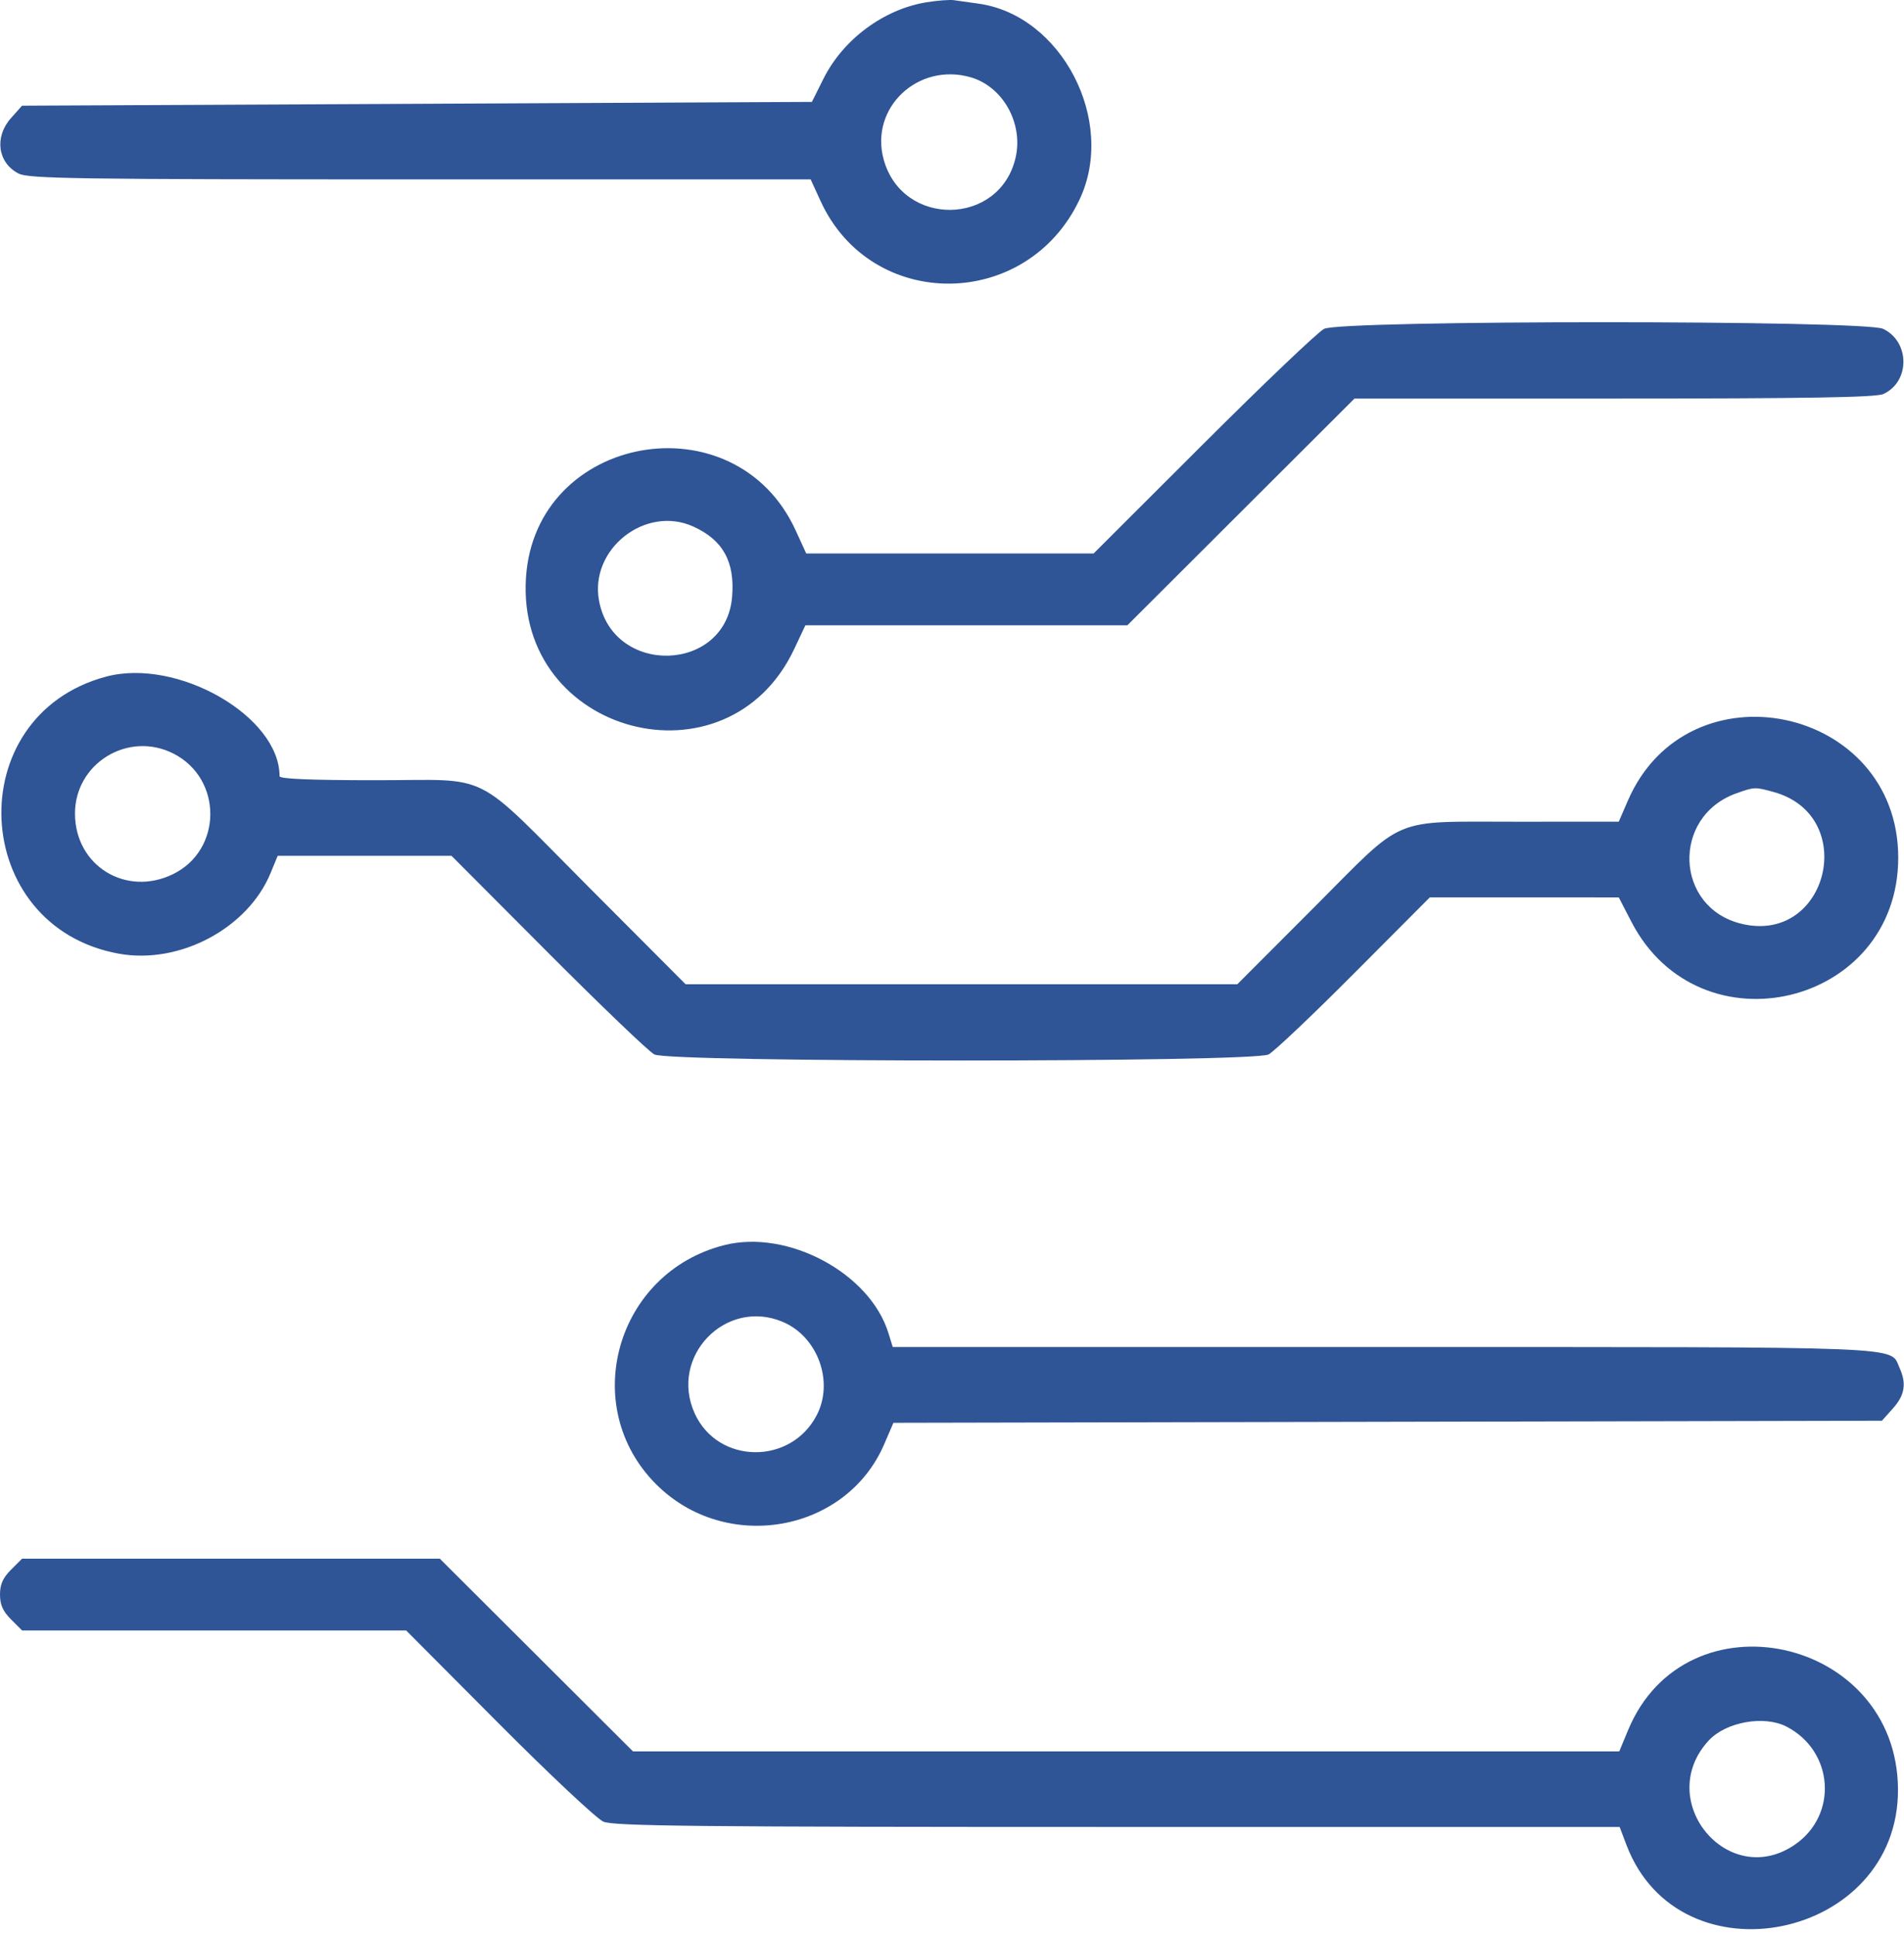 <svg width="63" height="64" viewBox="0 0 63 64" fill="none" xmlns="http://www.w3.org/2000/svg">
<path fill-rule="evenodd" clip-rule="evenodd" d="M30.653 0.076C29.243 0.304 27.897 1.303 27.248 2.603L26.864 3.371L13.797 3.434L0.729 3.496L0.365 3.905C-0.194 4.53 -0.078 5.383 0.613 5.74C0.944 5.911 2.49 5.934 13.905 5.934H26.823L27.154 6.656C28.838 10.324 33.995 10.282 35.727 6.586C36.943 3.993 35.125 0.495 32.367 0.119C32.062 0.077 31.7 0.026 31.562 0.006C31.425 -0.014 31.016 0.017 30.653 0.076ZM32.116 2.556C33.179 2.861 33.861 4.072 33.607 5.202C33.094 7.485 29.857 7.536 29.238 5.272C28.772 3.567 30.373 2.056 32.116 2.556ZM43.812 10.878C43.606 10.983 41.806 12.699 39.812 14.689L36.186 18.309H31.431H26.677L26.323 17.537C24.322 13.178 17.709 14.345 17.403 19.112C17.07 24.305 24.073 26.161 26.281 21.465L26.649 20.684H31.976H37.303L41.06 16.934L44.818 13.184H53.403C59.793 13.184 62.072 13.146 62.316 13.034C63.206 12.629 63.201 11.301 62.307 10.877C61.693 10.586 44.381 10.586 43.812 10.878ZM22.943 17.419C23.924 17.864 24.32 18.584 24.224 19.743C24.016 22.259 20.29 22.371 19.822 19.876C19.5 18.162 21.358 16.699 22.943 17.419ZM3.503 22.384C-1.338 23.685 -1.007 30.661 3.938 31.548C5.946 31.908 8.201 30.708 8.954 28.878L9.188 28.31L12.063 28.309L14.939 28.309L18.126 31.505C19.878 33.262 21.464 34.781 21.65 34.88C22.155 35.148 41.47 35.148 41.975 34.88C42.161 34.781 43.437 33.572 44.811 32.192L47.31 29.684L50.436 29.684L53.562 29.685L53.979 30.49C56.237 34.857 62.809 33.28 62.809 28.371C62.809 23.347 55.856 21.883 53.862 26.487L53.562 27.18L50.25 27.182C45.958 27.186 46.553 26.938 43.501 29.994L40.94 32.559H31.813H22.686L19.499 29.363C15.565 25.417 16.342 25.809 12.444 25.809C10.274 25.809 9.25 25.766 9.25 25.676C9.25 23.69 5.863 21.75 3.503 22.384ZM5.743 24.93C7.375 25.763 7.361 28.124 5.719 28.919C4.167 29.67 2.494 28.642 2.481 26.931C2.468 25.253 4.242 24.165 5.743 24.93ZM58.688 26.199C61.523 26.984 60.486 31.245 57.627 30.559C55.415 30.029 55.295 27.012 57.455 26.242C58.051 26.029 58.073 26.029 58.688 26.199ZM23.968 41.187C20.389 42.09 19.127 46.514 21.71 49.098C24.012 51.4 27.99 50.705 29.253 47.781L29.562 47.065L45.916 47.031L62.27 46.996L62.635 46.588C63.027 46.15 63.089 45.765 62.851 45.243C62.523 44.523 63.424 44.559 45.776 44.559H29.54L29.394 44.09C28.78 42.111 26.064 40.658 23.968 41.187ZM25.91 43.731C27.056 44.221 27.595 45.695 27.031 46.8C26.179 48.47 23.754 48.444 22.987 46.756C22.131 44.872 24.017 42.921 25.91 43.731ZM0.365 51.924C0.095 52.195 0 52.408 0 52.746C0 53.084 0.095 53.298 0.365 53.568L0.731 53.934H7.085H13.439L16.501 57.009C18.185 58.7 19.744 60.163 19.965 60.259C20.303 60.406 23.02 60.434 36.979 60.434H53.591L53.816 61.028C55.572 65.655 62.831 64.165 62.801 59.184C62.77 54.137 55.785 52.612 53.869 57.235L53.579 57.934H37.261H20.944L17.748 54.746L14.552 51.559H7.641H0.731L0.365 51.924ZM59.113 57.115C60.68 57.925 60.825 60.041 59.381 61.025C57.169 62.53 54.715 59.554 56.537 57.576C57.106 56.959 58.372 56.732 59.113 57.115Z" fill="#2F5596"/>
</svg>
